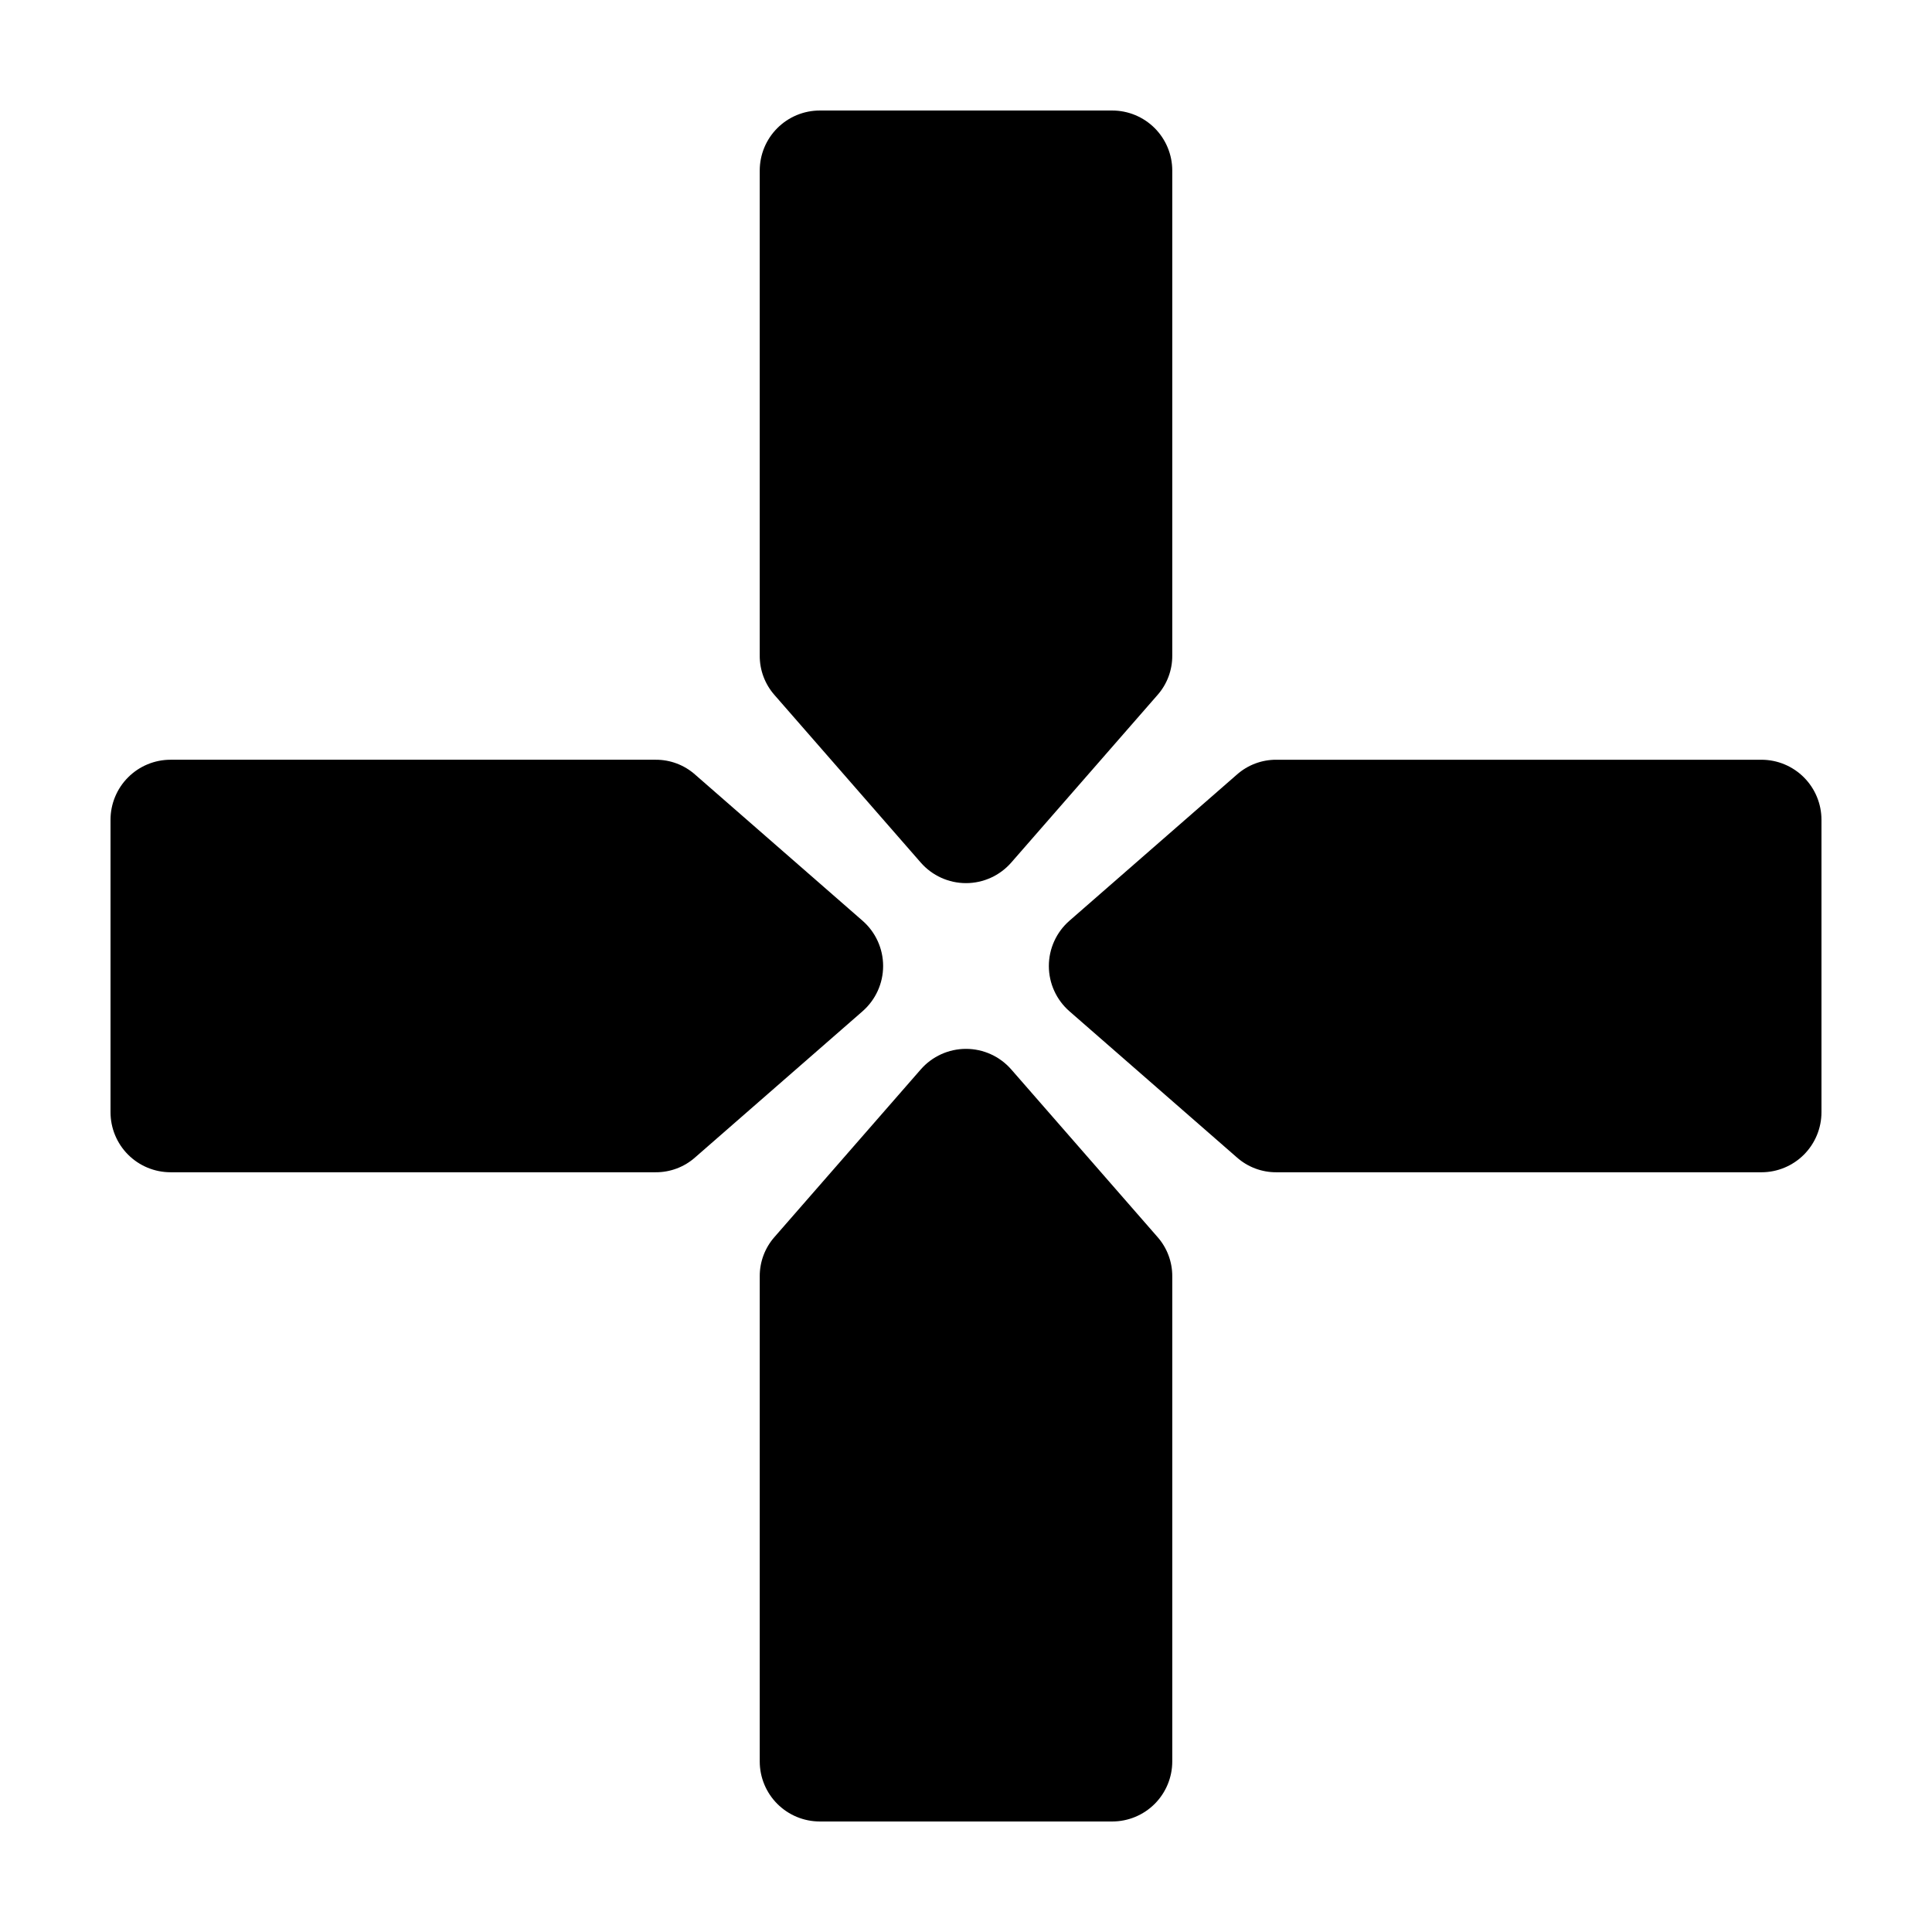 <?xml version="1.0" encoding="UTF-8"?>
<!-- Uploaded to: ICON Repo, www.svgrepo.com, Generator: ICON Repo Mixer Tools -->
<svg fill="#000000" width="800px" height="800px" version="1.1" viewBox="144 144 512 512" xmlns="http://www.w3.org/2000/svg">
 <g>
  <path d="m372.59 388.01-44.387-38.742h0.004c-2.891-2.555-6.621-3.957-10.48-3.93h-128.52c-4.223 0-8.27 1.676-11.258 4.664-2.984 2.984-4.66 7.035-4.66 11.254v77.488c0 4.223 1.676 8.27 4.66 11.258 2.988 2.984 7.035 4.66 11.258 4.66h128.52c3.859 0.027 7.59-1.371 10.48-3.93l44.387-38.742h-0.004c3.461-3.023 5.449-7.394 5.449-11.988 0-4.598-1.988-8.969-5.449-11.992z"/>
  <path d="m610.79 345.34h-128.52c-3.856-0.027-7.59 1.375-10.477 3.93l-44.387 38.742c-3.461 3.023-5.449 7.394-5.449 11.992 0 4.594 1.988 8.965 5.449 11.988l44.387 38.742c2.887 2.559 6.621 3.957 10.477 3.93h128.52c4.223 0 8.27-1.676 11.258-4.66 2.984-2.988 4.66-7.035 4.66-11.258v-77.488c0-4.219-1.676-8.27-4.66-11.254-2.988-2.988-7.035-4.664-11.258-4.664z"/>
  <path d="m411.99 427.41c-3.023-3.461-7.394-5.449-11.988-5.449-4.598 0-8.969 1.988-11.992 5.449l-38.742 44.387c-2.555 2.887-3.957 6.621-3.93 10.477v128.52c0 4.223 1.676 8.27 4.664 11.258 2.984 2.984 7.035 4.66 11.254 4.66h77.488c4.223 0 8.27-1.676 11.258-4.66 2.984-2.988 4.66-7.035 4.66-11.258v-128.52c0.027-3.856-1.371-7.59-3.93-10.477z"/>
  <path d="m388.01 372.59c3.023 3.461 7.394 5.449 11.992 5.449 4.594 0 8.965-1.988 11.988-5.449l38.742-44.387v0.004c2.559-2.891 3.957-6.621 3.93-10.48v-128.52c0-4.223-1.676-8.27-4.66-11.258-2.988-2.984-7.035-4.66-11.258-4.66h-77.488c-4.219 0-8.27 1.676-11.254 4.66-2.988 2.988-4.664 7.035-4.664 11.258v128.52c-0.027 3.859 1.375 7.59 3.93 10.48z"/>
 </g>
</svg>